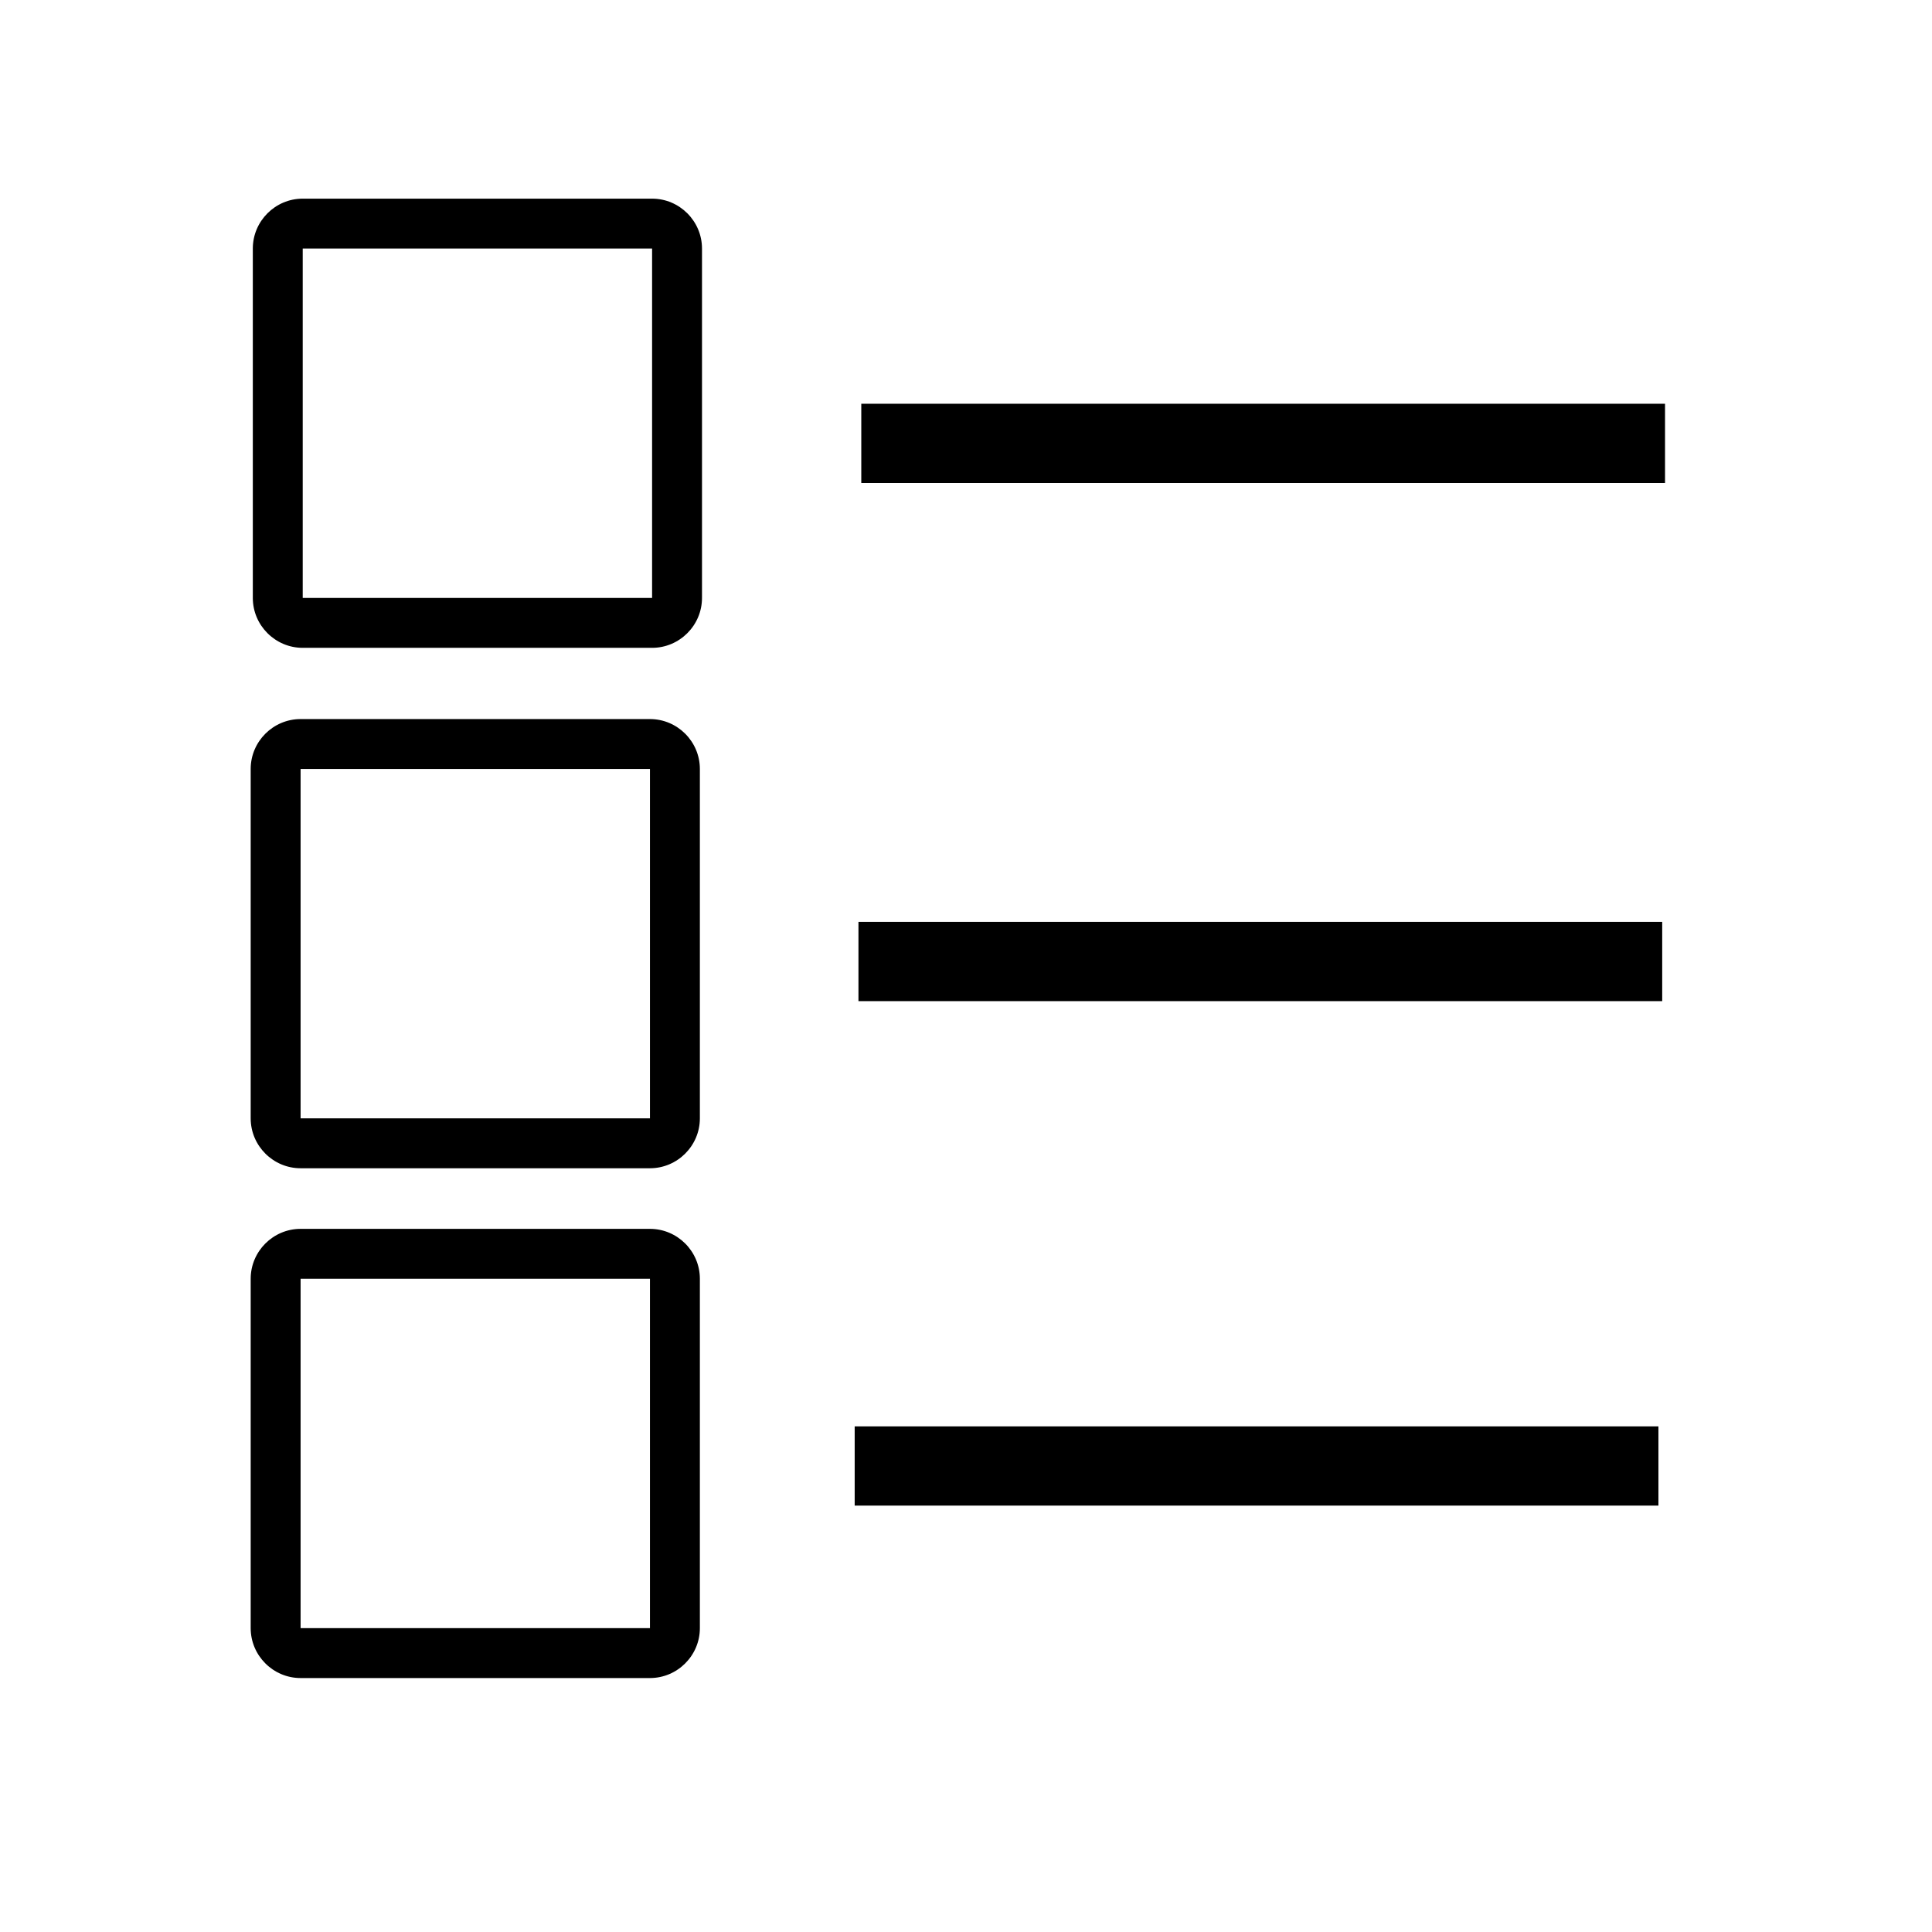 <?xml version="1.0" encoding="UTF-8"?>
<svg width="512" height="512" xmlns="http://www.w3.org/2000/svg" xmlns:svg="http://www.w3.org/2000/svg" xmlns:xlink="http://www.w3.org/1999/xlink">
 <title>Checked list</title>
 <defs>
  <symbol viewBox="0 0 512 512" height="512px" width="512px" y="0px" x="0px" id="svg_23" xmlns:xlink="http://www.w3.org/1999/xlink" xmlns="http://www.w3.org/2000/svg">
   <g id="svg_22">
    <g>
     <path d="m405.333,106.667l0,298.666l-298.666,0l0,-298.666l298.666,0m0,-42.667l-298.666,0c-23.469,0 -42.667,19.198 -42.667,42.667l0,298.666c0,23.469 19.198,42.667 42.667,42.667l298.666,0c23.469,0 42.667,-19.198 42.667,-42.667l0,-298.666c0,-23.469 -19.198,-42.667 -42.667,-42.667l0,0z"/>
    </g>
   </g>
  </symbol>
 </defs>
 <g>
  <title>Layer 1</title>
  <g stroke="null" id="Icon_24_">
   <g stroke="null" id="svg_1"/>
  </g>
  <rect id="svg_15" height="21" width="213" y="107" x="228.25" stroke-linecap="null" stroke-linejoin="null" stroke-dasharray="null" stroke-width="null" fill="black"/>
  <rect id="svg_19" height="21" width="213" y="244.312" x="227.5" stroke-linecap="null" stroke-linejoin="null" stroke-dasharray="null" stroke-width="null" fill="black"/>
  <rect id="svg_20" height="21" width="213" y="378" x="226.5" stroke-linecap="null" stroke-linejoin="null" stroke-dasharray="null" stroke-width="null" fill="black"/>
  <g id="svg_25"/>
  <use id="svg_26" x="86.664" y="490.71" transform="matrix(0.31,0,0,0.31,19.728,18.599) " xlink:href="#svg_23"/>
  <use id="svg_27" x="86.664" y="926.519" transform="matrix(0.31,0,0,0.31,19.728,18.599) " xlink:href="#svg_23"/>
  <use id="svg_28" x="88.48" y="45.822" transform="matrix(0.31,0,0,0.31,19.728,18.599) " xlink:href="#svg_23"/>
 </g>
</svg>